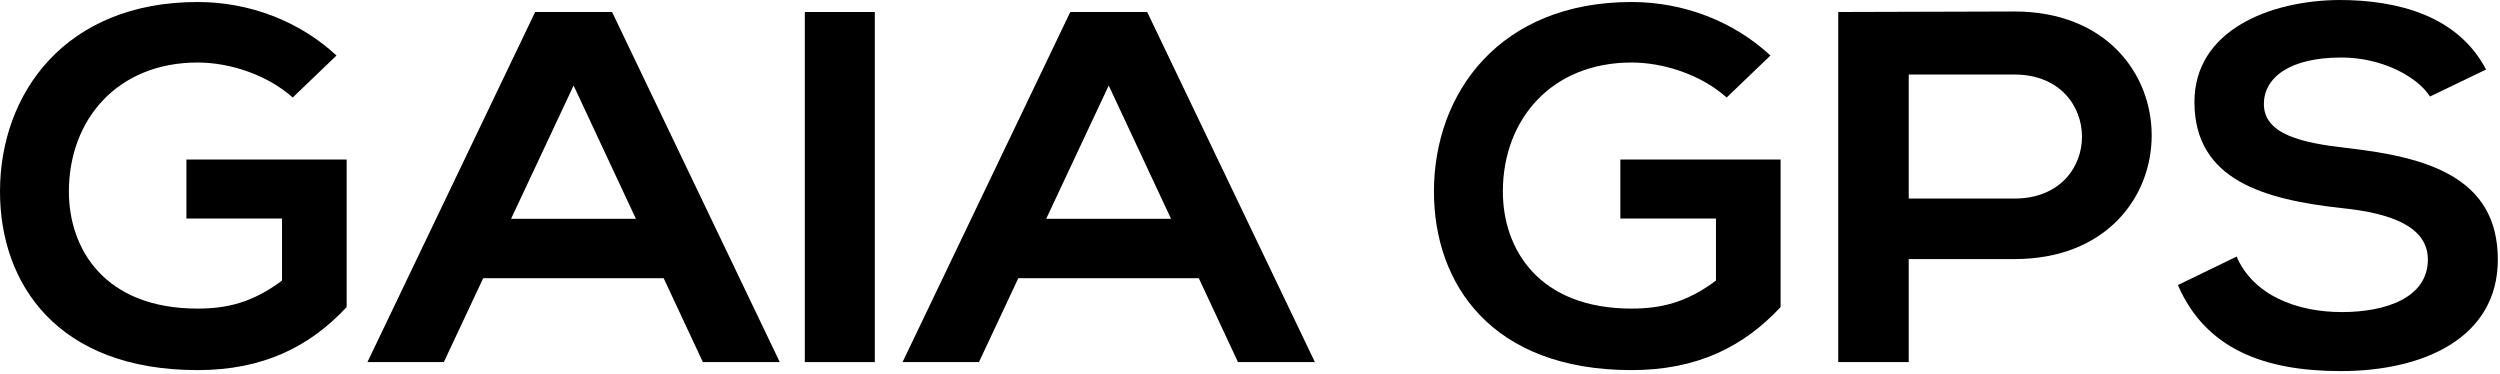 <svg width="147" height="22" viewBox="0 0 147 22" fill="none" xmlns="http://www.w3.org/2000/svg">
<path d="M17.211 5.734C15.735 4.411 13.536 3.676 11.62 3.676C6.91 3.676 4.051 7.028 4.051 11.263C4.051 14.645 6.156 18.145 11.62 18.145C13.348 18.145 14.855 17.792 16.583 16.497V12.851H10.961V9.381H20.383V18.056C18.216 20.38 15.483 21.762 11.62 21.762C3.36 21.762 0 16.674 0 11.263C0 5.47 3.863 0.118 11.62 0.118C14.679 0.118 17.613 1.249 19.786 3.264L17.211 5.734Z" fill="black"/>
<path d="M47.323 21.291V0.706H51.438V21.291H47.323Z" fill="black"/>
<path d="M72.793 21.291H77.316L67.455 0.706H62.932L53.07 21.291H57.562L59.877 16.357H70.488L72.793 21.291ZM61.515 12.867L65.193 5.029L68.857 12.867H61.515Z" fill="black"/>
<path d="M101.527 5.734C100.051 4.411 97.852 3.676 95.937 3.676C91.226 3.676 88.368 7.028 88.368 11.263C88.368 14.645 90.472 18.145 95.937 18.145C97.664 18.145 99.172 17.792 100.899 16.497V12.851H95.277V9.381H104.699V18.056C102.532 20.38 99.8 21.762 95.937 21.762C87.677 21.762 84.316 16.674 84.316 11.263C84.316 5.47 88.179 0.118 95.937 0.118C98.995 0.118 101.929 1.249 104.102 3.264L101.527 5.734Z" fill="black"/>
<path d="M118.452 0.676C114.997 0.676 111.542 0.706 108.088 0.706V21.291H112.233V15.233H118.452C129.224 15.233 129.193 0.676 118.452 0.676ZM118.452 11.675H112.233V4.382H118.452C123.728 4.382 123.76 11.675 118.452 11.675V11.675Z" fill="black"/>
<path d="M142.884 5.675C142.129 4.499 140.057 3.382 137.67 3.382C134.592 3.382 133.116 4.588 133.116 6.117C133.116 7.91 135.377 8.411 138.015 8.704C142.601 9.234 146.872 10.351 146.872 15.263C146.872 19.85 142.538 21.82 137.639 21.82C133.147 21.82 129.692 20.526 128.06 16.762L131.514 15.086C132.488 17.351 135.032 18.35 137.701 18.35C140.308 18.35 142.758 17.497 142.758 15.263C142.758 13.322 140.591 12.527 137.67 12.234C133.179 11.733 129.033 10.616 129.033 5.999C129.033 1.765 133.493 0.029 137.544 0C140.967 0 144.517 0.911 146.181 4.088L142.884 5.675Z" fill="black"/>
<path d="M41.329 21.291H45.851L35.99 0.706H31.467L21.605 21.291H26.097L28.412 16.357H39.023L41.329 21.291ZM30.05 12.867L33.728 5.029L37.392 12.867H30.05Z" fill="black"/>
</svg>
